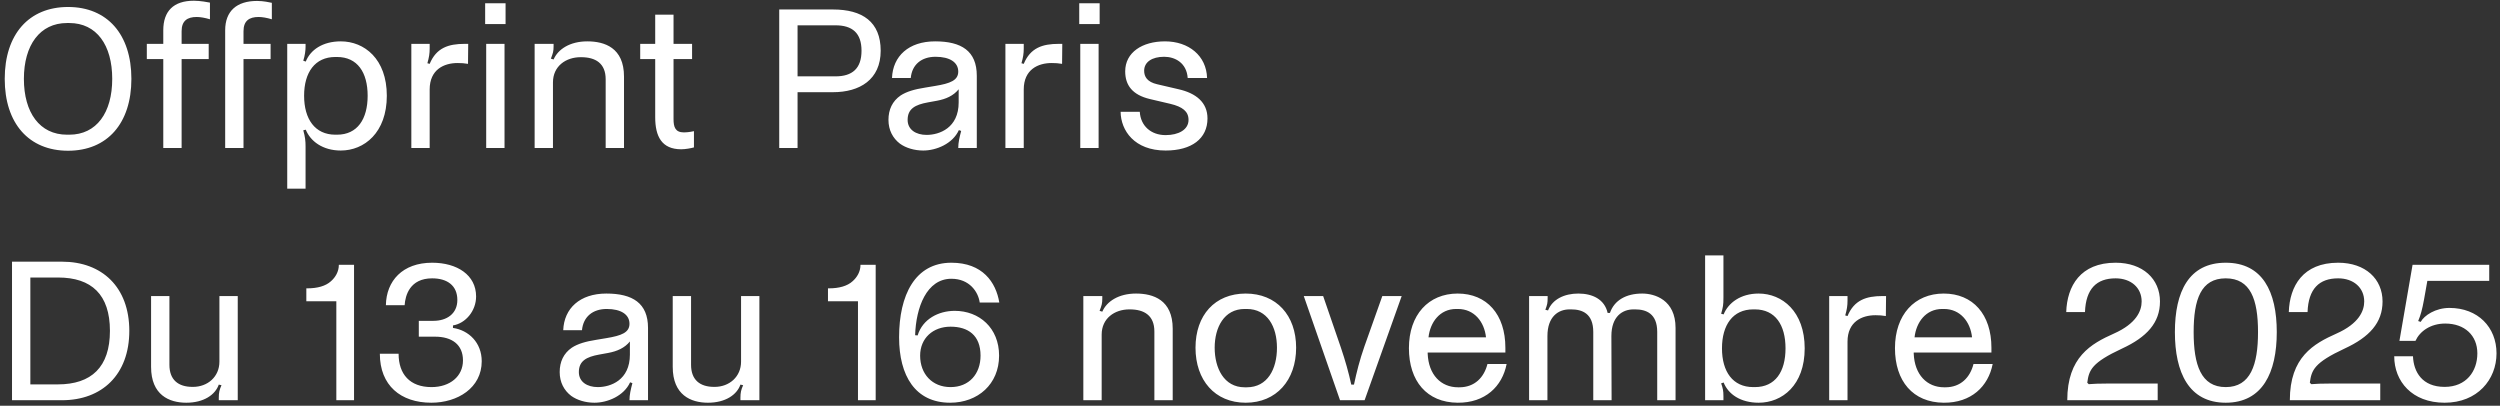 <svg width="456" height="74" viewBox="0 0 456 74" fill="none" xmlns="http://www.w3.org/2000/svg">
<rect x="0" y="0" width="456" height="74" fill="#333333" stroke="none"/>
<path d="M12.414 1.274C19.558 1.274 23.966 6.252 23.966 14.384C23.966 22.516 19.558 27.494 12.414 27.494C5.27 27.494 0.862 22.516 0.862 14.384C0.862 6.252 5.27 1.274 12.414 1.274ZM12.642 24.568C17.62 24.568 20.47 20.54 20.47 14.384C20.47 8.228 17.62 4.2 12.642 4.2H12.224C7.284 4.2 4.358 8.228 4.358 14.384C4.358 20.54 7.246 24.568 12.224 24.568H12.642ZM29.782 5.53C29.782 2.034 31.644 0.134 35.368 0.134C36.47 0.134 37.952 0.4 38.294 0.476V3.516C37.382 3.25 36.584 3.098 35.862 3.098C34.19 3.098 33.126 3.782 33.126 5.682V8H38.066V10.774H33.126V27H29.782V10.774H26.78V8H29.782V5.53ZM41.072 5.53C41.072 2.034 43.162 0.172 46.886 0.172C48.064 0.172 49.242 0.438 49.584 0.514V3.516C48.672 3.25 47.874 3.098 47.152 3.098C45.48 3.098 44.416 3.782 44.416 5.682V8H49.356V10.774H44.416V27H41.072V5.53ZM62.157 7.544C66.451 7.544 70.555 10.736 70.555 17.462C70.555 24.188 66.451 27.456 62.157 27.456C58.851 27.456 56.609 25.746 55.773 23.656L55.317 23.77C55.659 24.986 55.735 25.708 55.735 26.734V34.41H52.391V8H55.735V8.532C55.735 9.178 55.621 10.128 55.317 11.078L55.773 11.23C56.609 9.102 58.851 7.544 62.157 7.544ZM61.169 10.394C57.445 10.394 55.469 13.206 55.469 17.462C55.469 21.718 57.445 24.568 61.169 24.568H61.473C65.197 24.568 67.059 21.718 67.059 17.462C67.059 13.206 65.197 10.394 61.473 10.394H61.169ZM85.364 11.648C84.68 11.534 84.186 11.496 83.464 11.496C80.994 11.496 78.372 12.674 78.372 16.322V27H75.028V8H78.372V8.836C78.372 9.786 78.258 10.47 77.954 11.534L78.372 11.648C79.588 8.722 81.792 8 84.756 8H85.402L85.364 11.648ZM88.682 8H92.026V27H88.682V8ZM88.492 0.59H92.216V4.39H88.492V0.59ZM97.516 8H100.974V8.456C100.974 9.368 100.86 9.71 100.48 10.698L100.974 10.85C101.772 8.988 103.938 7.544 107.13 7.544C110.246 7.544 113.818 8.684 113.818 13.966V27H110.474V14.46C110.474 11.534 108.612 10.432 105.99 10.432H105.914C103.216 10.432 100.86 12.066 100.86 15.03V27H97.516V8ZM126.577 26.886C126.045 27.038 125.019 27.228 124.259 27.228C120.687 27.228 119.509 24.872 119.509 21.376V10.774H116.773V8H119.509V2.68H122.853V8H126.235V10.774H122.853V21.718C122.853 23.162 123.157 24.15 124.753 24.15C125.627 24.15 126.577 23.922 126.577 23.922V26.886ZM151.935 1.73C157.293 1.73 160.637 3.972 160.637 9.254C160.637 14.536 156.799 16.816 151.935 16.816H145.475V27H142.131V1.73H151.935ZM152.391 13.928C155.469 13.928 157.141 12.484 157.141 9.254C157.141 6.024 155.469 4.618 152.391 4.618H145.475V13.928H152.391ZM170.567 7.544C175.355 7.544 178.167 9.292 178.167 13.814V27H174.785C174.785 25.974 175.013 25.062 175.317 23.884L174.899 23.732C173.759 26.24 170.757 27.456 168.401 27.456C166.805 27.456 165.247 27 164.145 26.202C162.853 25.214 162.055 23.732 162.055 21.87C162.055 19.97 162.777 18.45 164.259 17.424C165.361 16.702 166.805 16.284 168.743 15.98L170.567 15.676C173.341 15.22 174.785 14.65 174.785 13.054C174.785 11.382 173.265 10.356 170.643 10.356C168.097 10.356 166.349 11.762 166.121 14.232H162.701C162.853 10.242 165.741 7.544 170.567 7.544ZM174.861 16.284C173.911 17.462 172.543 18.07 170.909 18.374L169.237 18.678C166.957 19.096 165.551 19.818 165.551 21.87C165.551 23.656 167.071 24.606 169.009 24.606C171.327 24.606 174.861 23.352 174.861 18.678V16.284ZM193.723 11.648C193.039 11.534 192.545 11.496 191.823 11.496C189.353 11.496 186.731 12.674 186.731 16.322V27H183.387V8H186.731V8.836C186.731 9.786 186.617 10.47 186.313 11.534L186.731 11.648C187.947 8.722 190.151 8 193.115 8H193.761L193.723 11.648ZM197.042 8H200.386V27H197.042V8ZM196.852 0.59H200.576V4.39H196.852V0.59ZM207.896 20.388C208.048 22.972 209.948 24.644 212.608 24.644C214.964 24.644 216.788 23.656 216.788 21.87C216.788 20.312 215.686 19.476 213.482 18.944L209.758 18.07C206.528 17.31 205.236 15.524 205.236 13.016C205.236 9.558 208.352 7.544 212.494 7.544C216.826 7.544 220.056 10.166 220.17 14.232H216.636C216.446 11.458 214.318 10.356 212.342 10.356C210.138 10.356 208.694 11.306 208.694 12.902C208.694 13.966 209.226 14.954 211.088 15.372L215.002 16.284C218.156 17.006 220.246 18.678 220.246 21.604C220.246 25.29 217.358 27.456 212.608 27.456C206.908 27.456 204.438 23.808 204.4 20.388H207.896ZM11.312 47.73C18.608 47.73 23.586 52.366 23.586 60.346C23.586 68.326 18.608 73 11.312 73H2.192V47.73H11.312ZM10.552 70.112C16.67 70.112 20.052 66.958 20.052 60.346C20.052 53.734 16.708 50.618 10.59 50.618H5.536V70.112H10.552ZM43.365 73H39.907V72.544C39.907 71.632 40.021 71.1 40.401 70.264L39.907 70.15C39.261 72.012 37.171 73.456 33.979 73.456C30.863 73.456 27.557 72.05 27.557 66.92V54H30.901V66.54C30.901 69.276 32.497 70.568 35.119 70.568H35.195C37.893 70.568 40.021 68.706 40.021 65.97V54H43.365V73ZM61.347 54.95H55.875V52.594H56.065C57.889 52.594 59.409 52.176 60.359 51.302C61.195 50.58 61.803 49.516 61.803 48.338V48.3H64.577V73H61.347V54.95ZM87.866 65.894C87.866 70.758 83.458 73.456 78.67 73.456C73.084 73.456 69.284 70.302 69.284 64.526H72.704C72.704 68.25 74.756 70.606 78.708 70.606C82.09 70.606 84.446 68.63 84.446 65.742C84.446 62.854 82.432 61.41 79.354 61.41H76.39V58.522H79.05C81.482 58.522 83.42 57.23 83.42 54.722C83.42 52.062 81.558 50.77 78.822 50.77C74.756 50.77 73.92 53.886 73.806 55.672H70.386C70.462 51.226 73.426 47.92 78.822 47.92C83.382 47.92 86.84 50.162 86.84 54.076C86.84 56.698 84.94 58.978 82.622 59.358V59.814C85.472 60.232 87.866 62.474 87.866 65.894ZM110.599 53.544C115.387 53.544 118.199 55.292 118.199 59.814V73H114.817C114.817 71.974 115.045 71.062 115.349 69.884L114.931 69.732C113.791 72.24 110.789 73.456 108.433 73.456C106.837 73.456 105.279 73 104.177 72.202C102.885 71.214 102.087 69.732 102.087 67.87C102.087 65.97 102.809 64.45 104.291 63.424C105.393 62.702 106.837 62.284 108.775 61.98L110.599 61.676C113.373 61.22 114.817 60.65 114.817 59.054C114.817 57.382 113.297 56.356 110.675 56.356C108.129 56.356 106.381 57.762 106.153 60.232H102.733C102.885 56.242 105.773 53.544 110.599 53.544ZM114.893 62.284C113.943 63.462 112.575 64.07 110.941 64.374L109.269 64.678C106.989 65.096 105.583 65.818 105.583 67.87C105.583 69.656 107.103 70.606 109.041 70.606C111.359 70.606 114.893 69.352 114.893 64.678V62.284ZM138.513 73H135.055V72.544C135.055 71.632 135.169 71.1 135.549 70.264L135.055 70.15C134.409 72.012 132.319 73.456 129.127 73.456C126.011 73.456 122.705 72.05 122.705 66.92V54H126.049V66.54C126.049 69.276 127.645 70.568 130.267 70.568H130.343C133.041 70.568 135.169 68.706 135.169 65.97V54H138.513V73ZM156.495 54.95H151.023V52.594H151.213C153.037 52.594 154.557 52.176 155.507 51.302C156.343 50.58 156.951 49.516 156.951 48.338V48.3H159.725V73H156.495V54.95ZM182.234 64.868C182.234 70.074 178.358 73.456 173.304 73.456C166.958 73.456 163.994 68.554 163.994 61.524C163.994 53.848 166.882 47.92 173.532 47.92C179.232 47.92 181.664 51.492 182.272 55.178H178.7C178.434 53.24 176.838 50.846 173.532 50.846C169.01 50.846 167.072 56.09 166.92 61.144L167.376 61.182C168.288 58.18 171.214 56.698 174.14 56.698C178.624 56.698 182.234 59.814 182.234 64.868ZM167.832 64.868C167.832 68.212 170.036 70.606 173.38 70.606C176.762 70.606 178.852 68.212 178.852 64.868C178.852 61.144 176.572 59.586 173.38 59.586C170.188 59.586 167.832 61.676 167.832 64.868ZM197.6 54H201.058V54.456C201.058 55.368 200.944 55.71 200.564 56.698L201.058 56.85C201.856 54.988 204.022 53.544 207.214 53.544C210.33 53.544 213.902 54.684 213.902 59.966V73H210.558V60.46C210.558 57.534 208.696 56.432 206.074 56.432H205.998C203.3 56.432 200.944 58.066 200.944 61.03V73H197.6V54ZM227.218 53.544C232.804 53.544 236.414 57.496 236.414 63.424C236.414 69.352 232.804 73.456 227.218 73.456C221.594 73.456 218.06 69.352 218.06 63.424C218.06 57.496 221.594 53.544 227.218 53.544ZM227.408 70.644C231.208 70.644 232.918 67.3 232.918 63.424C232.918 59.586 231.17 56.356 227.408 56.356H227.028C223.266 56.356 221.556 59.738 221.556 63.424C221.556 67.11 223.228 70.644 227.028 70.644H227.408ZM252.134 54H255.668L248.904 73H244.42L237.808 54H241.342L244.572 63.386C245.408 65.856 245.978 67.908 246.472 70.15H246.966C247.46 67.832 247.992 65.704 248.866 63.196L252.134 54ZM265.879 53.544C271.199 53.544 274.581 57.344 274.581 63.424V64.298H260.407V64.488C260.559 68.364 262.839 70.644 265.955 70.644H266.183C268.995 70.644 270.705 68.82 271.313 66.388H274.809C274.011 70.492 270.895 73.494 265.879 73.456C260.255 73.418 256.987 69.504 256.987 63.5C256.987 57.42 260.559 53.544 265.879 53.544ZM271.047 61.524C270.743 58.712 268.919 56.356 265.917 56.356H265.613C262.611 56.356 260.863 58.788 260.559 61.524H271.047ZM299.541 53.544C301.821 53.544 305.621 54.684 305.621 59.814V73H302.277V60.536C302.277 57.192 300.263 56.432 298.249 56.432H297.945C295.931 56.432 293.917 57.724 293.917 61.296L293.955 73H290.611V60.536C290.611 57.192 288.597 56.432 286.583 56.432H286.279C284.265 56.432 282.251 57.724 282.251 61.296V73H278.907V54H282.289V54.342C282.289 55.33 282.213 55.558 281.871 56.508L282.365 56.622C283.163 54.57 285.367 53.544 287.875 53.544C290.459 53.544 292.663 54.57 293.233 57.078H293.651C294.449 54.76 296.615 53.544 299.541 53.544ZM320.777 73.456C317.471 73.456 315.229 71.898 314.393 69.77L313.937 69.922C314.241 70.796 314.355 71.252 314.355 72.278V73H311.011V46.59H314.355V54.266C314.355 55.672 314.279 55.976 313.937 57.23L314.393 57.344C315.229 55.254 317.471 53.544 320.777 53.544C325.071 53.544 329.175 56.812 329.175 63.538C329.175 70.264 325.071 73.456 320.777 73.456ZM320.093 70.606C323.817 70.606 325.679 67.794 325.679 63.538C325.679 59.282 323.817 56.432 320.093 56.432H319.789C316.065 56.432 314.089 59.282 314.089 63.538C314.089 67.794 316.065 70.606 319.789 70.606H320.093ZM343.979 57.648C343.295 57.534 342.801 57.496 342.079 57.496C339.609 57.496 336.987 58.674 336.987 62.322V73H333.643V54H336.987V54.836C336.987 55.786 336.873 56.47 336.569 57.534L336.987 57.648C338.203 54.722 340.407 54 343.371 54H344.017L343.979 57.648ZM354.534 53.544C359.854 53.544 363.236 57.344 363.236 63.424V64.298H349.062V64.488C349.214 68.364 351.494 70.644 354.61 70.644H354.838C357.65 70.644 359.36 68.82 359.968 66.388H363.464C362.666 70.492 359.55 73.494 354.534 73.456C348.91 73.418 345.642 69.504 345.642 63.5C345.642 57.42 349.214 53.544 354.534 53.544ZM359.702 61.524C359.398 58.712 357.574 56.356 354.572 56.356H354.268C351.266 56.356 349.518 58.788 349.214 61.524H359.702ZM393.562 69.96V73H377.07C377.07 65.134 381.402 62.702 385.582 60.84C389.686 59.016 390.636 56.698 390.636 54.988C390.636 52.48 388.698 50.77 385.886 50.77C382.428 50.77 380.452 52.67 380.3 56.926H376.88C377.032 52.176 379.464 47.92 385.886 47.92C390.864 47.92 393.98 50.884 393.98 54.988C393.98 58.864 391.586 61.486 387.064 63.576C381.516 66.16 381.022 67.49 380.718 69.808L380.984 70.074C382.048 69.998 382.694 69.96 384.328 69.96H393.562ZM405.973 73.456C399.247 73.456 396.701 67.946 396.701 60.574C396.701 53.202 399.247 47.92 405.973 47.92C412.699 47.92 415.283 53.202 415.283 60.574C415.283 67.946 412.699 73.456 405.973 73.456ZM405.973 70.606C410.495 70.606 411.863 66.54 411.863 60.574C411.863 54.608 410.495 50.77 405.973 50.77C401.451 50.77 400.121 54.608 400.121 60.574C400.121 66.54 401.451 70.606 405.973 70.606ZM434.159 69.96V73H417.667C417.667 65.134 421.999 62.702 426.179 60.84C430.283 59.016 431.233 56.698 431.233 54.988C431.233 52.48 429.295 50.77 426.483 50.77C423.025 50.77 421.049 52.67 420.897 56.926H417.477C417.629 52.176 420.061 47.92 426.483 47.92C431.461 47.92 434.577 50.884 434.577 54.988C434.577 58.864 432.183 61.486 427.661 63.576C422.113 66.16 421.619 67.49 421.315 69.808L421.581 70.074C422.645 69.998 423.291 69.96 424.925 69.96H434.159ZM455.365 64.45C455.365 69.238 451.869 73.456 445.903 73.456C439.937 73.456 436.707 69.542 436.707 64.982H440.127C440.241 67.832 441.799 70.568 445.903 70.568C449.855 70.568 451.869 67.718 451.869 64.45C451.869 61.182 449.551 59.016 446.017 59.016C443.319 59.016 441.381 60.422 440.583 62.17H437.657L440.051 48.3H454.035V51.226H442.749L442.141 54.646C441.799 56.508 441.533 57.458 441.077 58.56L441.533 58.712C442.179 57.534 444.231 56.166 446.777 56.166C451.983 56.166 455.365 59.7 455.365 64.45Z" fill="white"/>
</svg>
